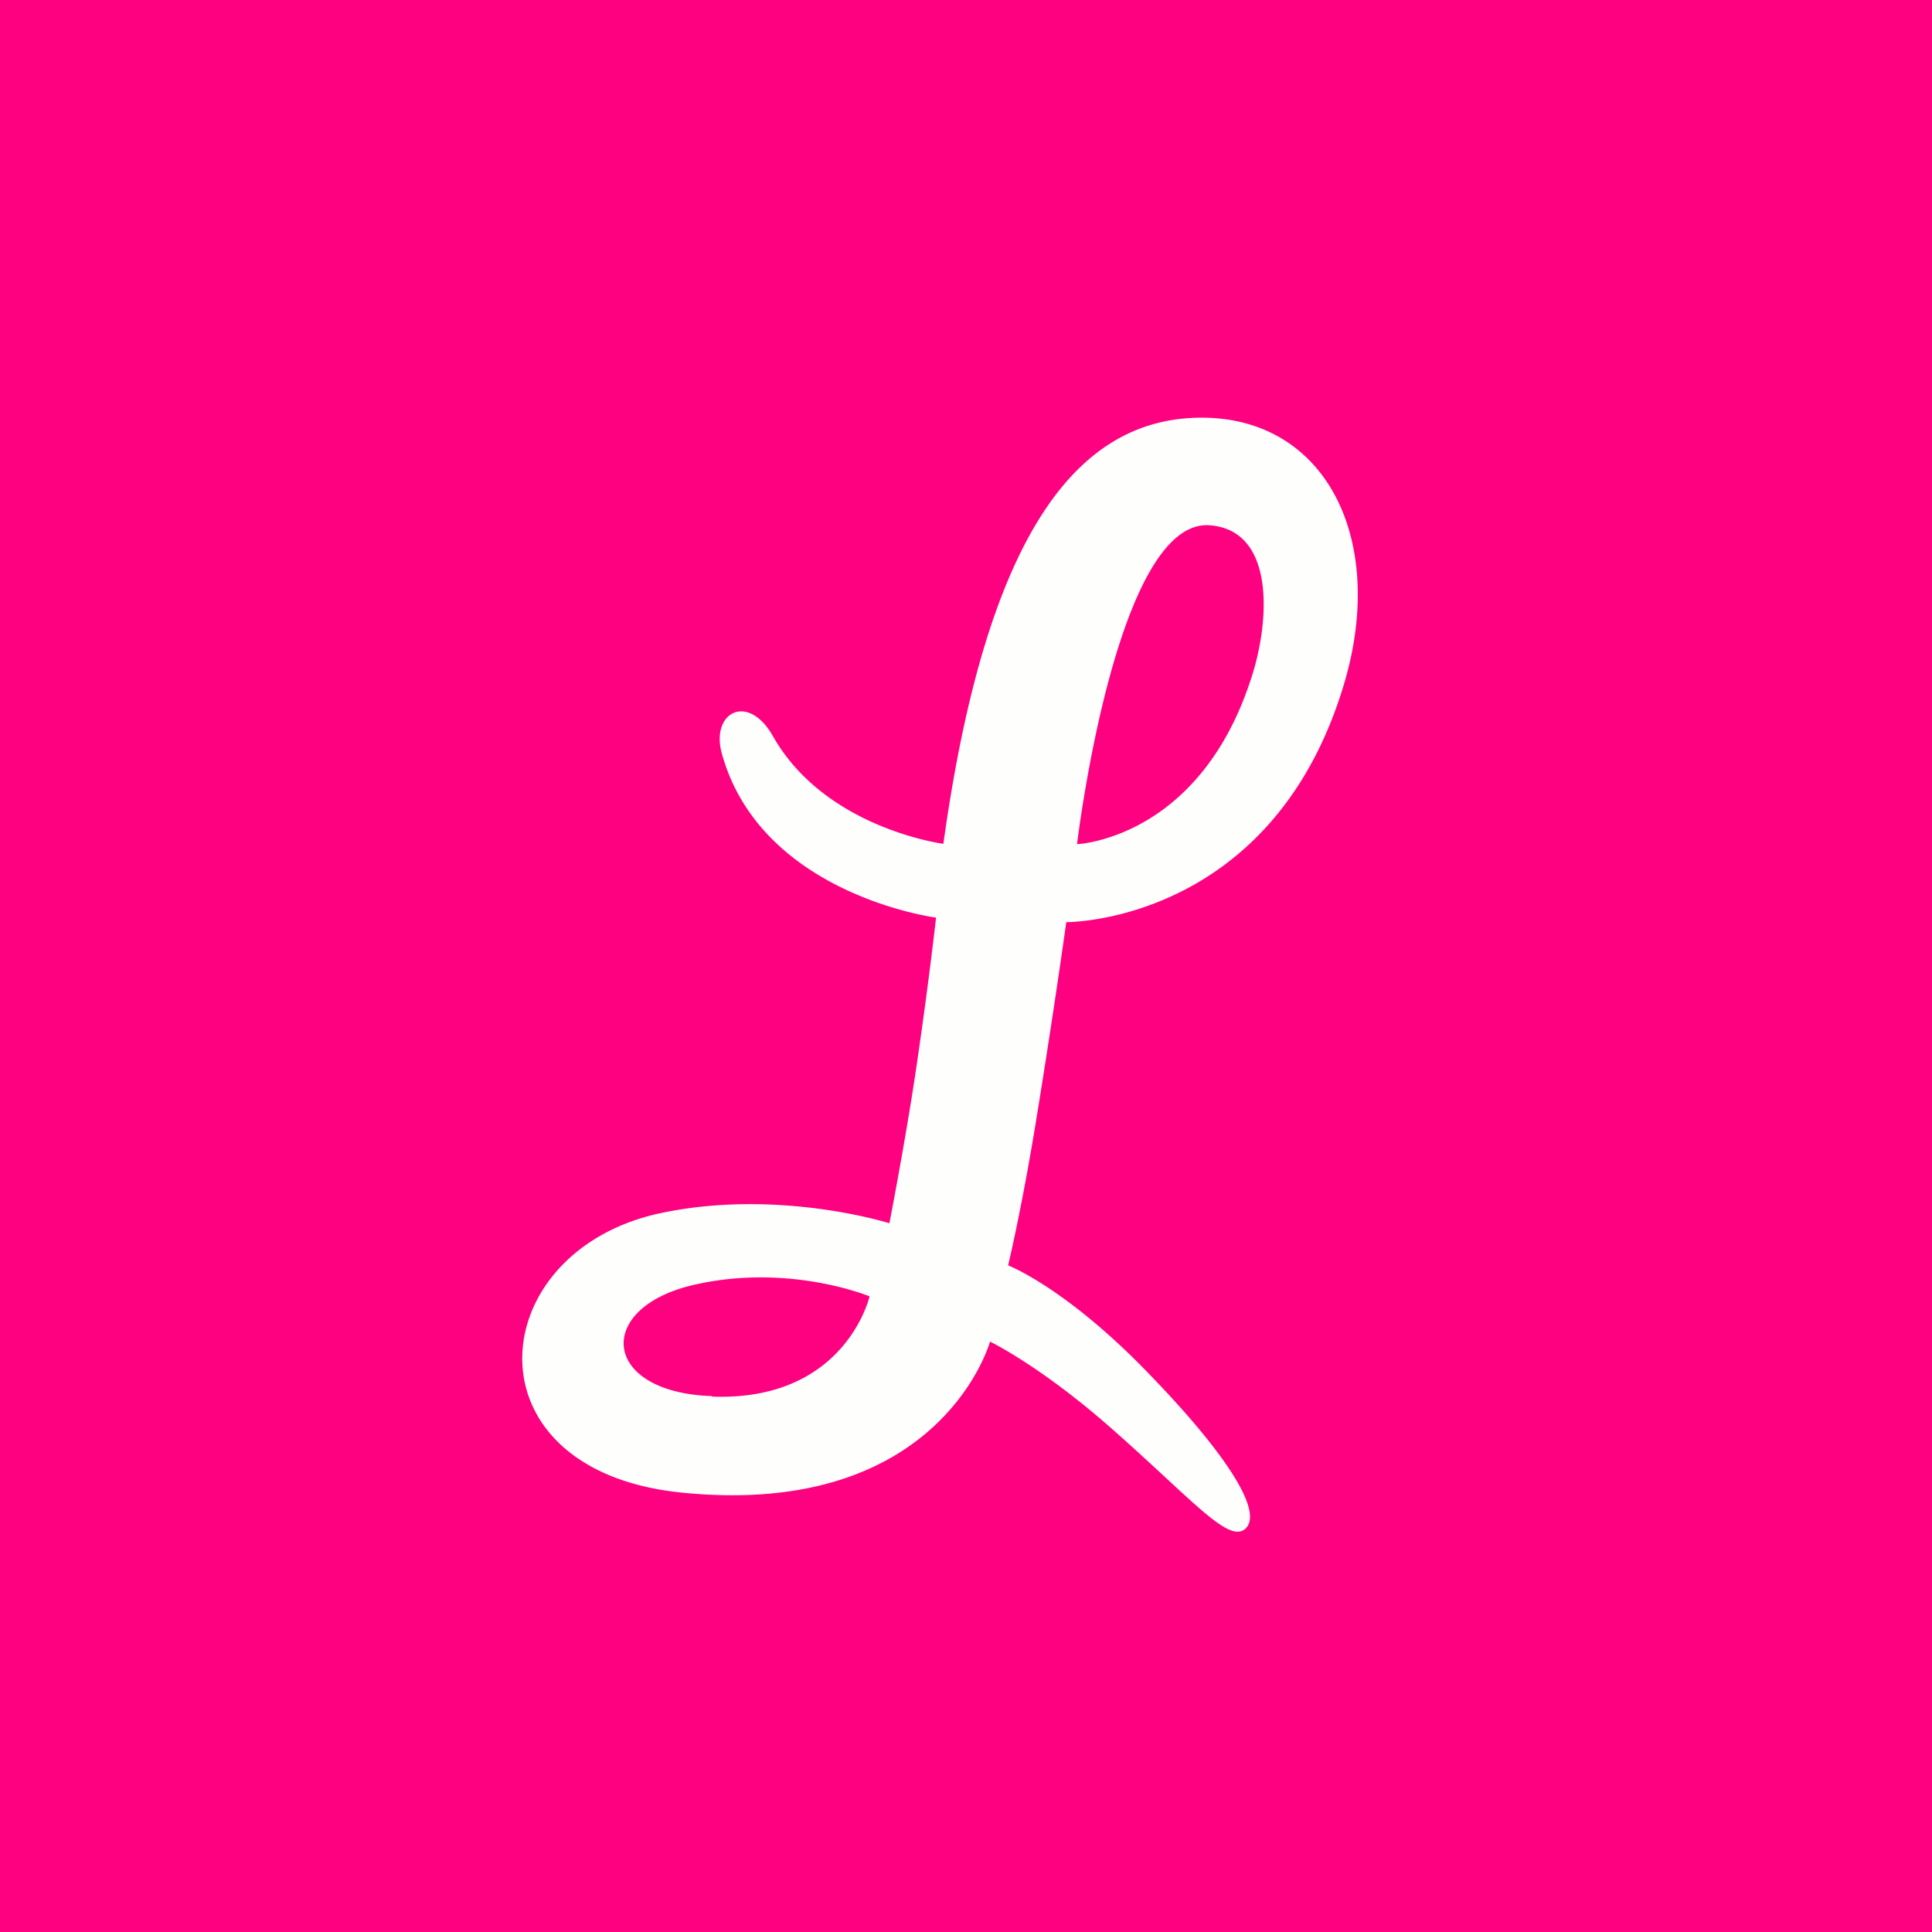 <?xml version="1.0" encoding="UTF-8"?>
<!-- generated by Finnhub -->
<svg viewBox="0 0 55.5 55.5" xmlns="http://www.w3.org/2000/svg">
<path d="M 0,0 H 55.5 V 55.5 H 0 Z" fill="rgb(254, 1, 128)"/>
<path d="M 20.45,40.105 C 17.24,40 17.06,37.52 20.02,36.89 C 22.72,36.3 24.98,37.24 24.98,37.24 S 24.29,40.26 20.46,40.12 Z M 34.76,15.09 C 36.62,15.24 36.48,17.79 35.97,19.4 C 34.49,24.11 30.94,24.25 30.94,24.25 S 32.06,14.87 34.76,15.09 Z M 30.63,26.49 S 36.59,26.54 38.63,19.58 C 39.81,15.53 38.13,12.08 34.64,12 C 31.11,11.93 28.38,15.02 27.1,24.24 C 27.1,24.24 23.7,23.8 22.2,21.14 C 21.48,19.88 20.4,20.47 20.74,21.66 C 21.87,25.71 26.89,26.36 26.89,26.36 S 26.69,28.15 26.37,30.34 C 26.07,32.46 25.55,35.14 25.55,35.14 S 22.39,34.14 19.02,34.84 C 13.85,35.91 13.28,42.26 19.61,42.88 C 27.04,43.62 28.44,38.54 28.44,38.54 S 29.9,39.24 31.97,41.07 C 34.27,43.1 35.31,44.36 35.78,43.91 C 36.31,43.41 35.16,41.69 33.03,39.49 C 30.63,36.99 28.96,36.35 28.96,36.35 S 29.36,34.7 29.79,32.03 A 281,281 0 0,0 30.63,26.5 Z" fill="rgb(254, 254, 253)"/>
</svg>
